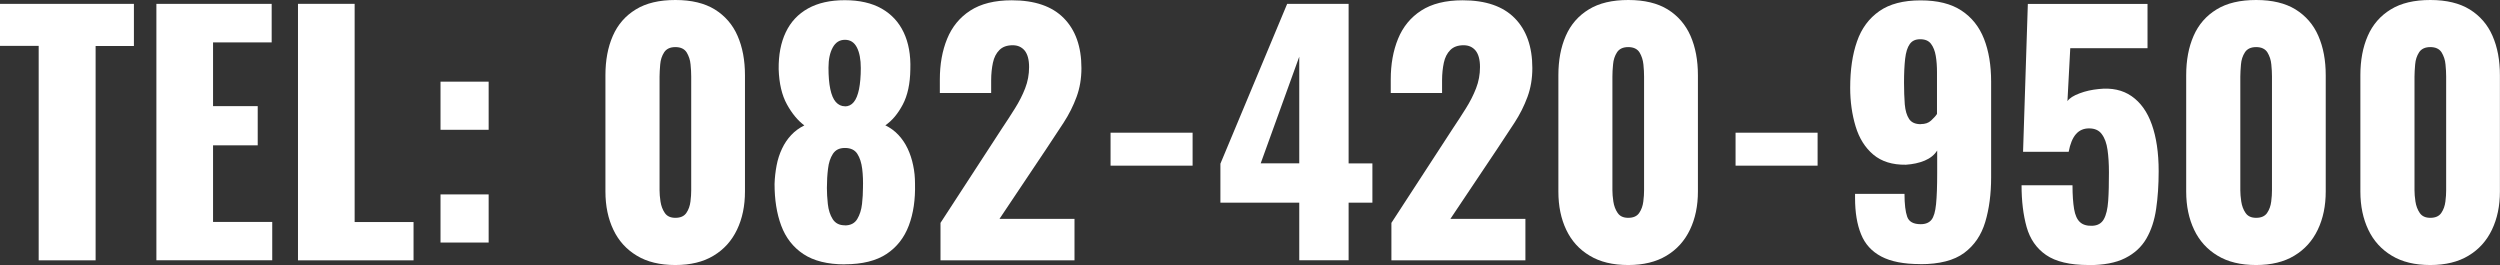 <?xml version="1.0" encoding="UTF-8"?><svg id="_レイヤー_2" xmlns="http://www.w3.org/2000/svg" viewBox="0 0 266.96 28.3"><rect x="0" y="0" width="266.96" height="28.3" fill="#333333" stroke="none"/><defs><style>.cls-1{fill:#fff;stroke-width:0px;}</style></defs><g id="_レイヤー_4"><path class="cls-1" d="m4.13,27.79V4.9H0V.41h14.3v4.5h-4.09v22.89h-6.09Z"/><path class="cls-1" d="m16.7,27.79V.41h12.31v4.12h-6.26v6.8h4.77v4.19h-4.77v8.18h6.32v4.09h-12.38Z"/><path class="cls-1" d="m31.82,27.79V.41h6.05v23.3h6.29v4.09h-12.34Z"/><path class="cls-1" d="m47.04,13.86v-5.14h5.14v5.14h-5.14Zm0,12.04v-5.14h5.14v5.14h-5.14Z"/><path class="cls-1" d="m72.12,28.3c-1.65,0-3.02-.33-4.12-1-1.1-.66-1.94-1.58-2.5-2.76-.56-1.17-.85-2.54-.85-4.09v-12.41c0-1.6.26-3,.79-4.21.53-1.21,1.35-2.15,2.45-2.82,1.1-.68,2.51-1.01,4.23-1.01s3.12.34,4.21,1.01c1.09.68,1.91,1.62,2.43,2.82.53,1.21.79,2.61.79,4.21v12.41c0,1.53-.28,2.89-.85,4.08s-1.4,2.11-2.5,2.77c-1.1.67-2.47,1-4.09,1Zm0-5.04c.54,0,.93-.17,1.17-.52s.38-.75.44-1.22c.06-.46.08-.86.08-1.2v-12.14c0-.38-.02-.82-.07-1.3-.04-.48-.19-.91-.42-1.29-.24-.37-.64-.56-1.2-.56s-.96.19-1.2.56c-.24.37-.38.8-.42,1.29-.04.49-.07.92-.07,1.3v12.14c0,.34.03.74.1,1.2.07.46.22.87.46,1.22.24.35.61.52,1.13.52Z"/><path class="cls-1" d="m90.22,28.23c-1.85,0-3.33-.37-4.43-1.1-1.1-.73-1.89-1.75-2.37-3.04s-.71-2.78-.71-4.45c.02-.68.1-1.34.22-1.98s.32-1.24.58-1.79c.26-.55.59-1.04.98-1.45.39-.42.86-.76,1.4-1.03-.7-.52-1.32-1.27-1.86-2.25-.54-.98-.83-2.23-.88-3.74-.02-1.53.23-2.85.76-3.96s1.32-1.95,2.38-2.54c1.06-.59,2.37-.88,3.92-.88s2.89.3,3.94.9c1.05.6,1.83,1.44,2.35,2.54.52,1.09.76,2.41.71,3.94-.02,1.53-.29,2.79-.81,3.77-.52.98-1.14,1.72-1.86,2.21.54.27,1.01.61,1.4,1.03.39.42.72.9.98,1.45.26.55.46,1.15.59,1.79.14.64.2,1.3.2,1.98.04,1.67-.17,3.15-.66,4.45-.49,1.3-1.28,2.31-2.38,3.04-1.11.73-2.59,1.1-4.46,1.1Zm0-4.16c.61,0,1.05-.23,1.32-.68.27-.45.44-.99.51-1.61.07-.62.1-1.19.1-1.71.02-.7,0-1.38-.08-2.03-.08-.65-.25-1.19-.52-1.61-.27-.42-.71-.63-1.32-.63s-1.01.21-1.29.63c-.27.42-.45.95-.52,1.59-.08.64-.12,1.33-.12,2.05,0,.52.03,1.09.1,1.72s.24,1.17.52,1.61c.28.44.71.66,1.3.66Zm0-12.71c.38,0,.7-.15.95-.46.25-.3.43-.76.56-1.37.12-.61.19-1.36.19-2.27s-.14-1.66-.42-2.2c-.28-.54-.7-.81-1.27-.81s-1,.27-1.3.81-.46,1.26-.46,2.16.06,1.66.19,2.28.32,1.08.59,1.39c.27.3.6.46.98.46Z"/><path class="cls-1" d="m100.43,27.79v-3.99l6.56-10.08c.5-.74.96-1.46,1.4-2.16.44-.7.8-1.41,1.08-2.13.28-.72.42-1.48.42-2.27s-.16-1.37-.47-1.76c-.32-.38-.74-.57-1.28-.57-.61,0-1.08.17-1.42.51s-.57.79-.69,1.35c-.12.56-.19,1.2-.19,1.89v1.35h-5.48v-1.45c0-1.62.26-3.07.78-4.34s1.34-2.28,2.47-3.01c1.13-.73,2.6-1.1,4.43-1.1,2.46,0,4.31.64,5.56,1.91,1.25,1.27,1.88,3.05,1.88,5.33,0,1.11-.17,2.13-.52,3.08-.35.95-.81,1.87-1.39,2.76s-1.19,1.82-1.84,2.79l-5,7.47h8.01v4.43h-14.3Z"/><path class="cls-1" d="m118.59,17.69v-3.52h8.76v3.52h-8.76Z"/><path class="cls-1" d="m138.74,27.79v-6.15h-8.42v-4.16L137.45.41h6.56v17.04h2.54v4.19h-2.54v6.15h-5.28Zm-4.12-10.35h4.12V6.05l-4.12,11.4Z"/><path class="cls-1" d="m148.58,27.79v-3.99l6.56-10.08c.5-.74.96-1.46,1.4-2.16.44-.7.8-1.41,1.08-2.13.28-.72.42-1.48.42-2.27s-.16-1.37-.47-1.76c-.32-.38-.74-.57-1.28-.57-.61,0-1.08.17-1.42.51s-.57.79-.69,1.35c-.12.56-.19,1.2-.19,1.89v1.35h-5.48v-1.45c0-1.62.26-3.07.78-4.34s1.34-2.28,2.47-3.01c1.13-.73,2.6-1.1,4.43-1.1,2.46,0,4.31.64,5.56,1.91,1.25,1.27,1.88,3.05,1.88,5.33,0,1.11-.17,2.13-.52,3.08-.35.95-.81,1.87-1.39,2.76s-1.19,1.82-1.84,2.79l-5,7.47h8.01v4.43h-14.3Z"/><path class="cls-1" d="m173.87,28.3c-1.65,0-3.02-.33-4.12-1-1.11-.66-1.94-1.58-2.5-2.76-.56-1.17-.84-2.54-.84-4.09v-12.41c0-1.6.26-3,.79-4.21.53-1.21,1.35-2.15,2.45-2.82,1.1-.68,2.51-1.01,4.23-1.01s3.12.34,4.21,1.01c1.09.68,1.9,1.62,2.43,2.82.53,1.21.79,2.61.79,4.21v12.41c0,1.53-.28,2.89-.85,4.08s-1.4,2.11-2.5,2.77c-1.11.67-2.47,1-4.09,1Zm0-5.04c.54,0,.93-.17,1.17-.52.24-.35.38-.75.44-1.22.06-.46.08-.86.08-1.2v-12.14c0-.38-.02-.82-.07-1.3-.05-.48-.19-.91-.42-1.29-.24-.37-.64-.56-1.2-.56s-.96.19-1.2.56c-.24.37-.38.8-.42,1.29-.05.49-.07.92-.07,1.3v12.14c0,.34.03.74.1,1.2.07.46.22.87.46,1.22s.61.52,1.13.52Z"/><path class="cls-1" d="m185.33,17.69v-3.52h8.76v3.52h-8.76Z"/><path class="cls-1" d="m205.05,28.2c-1.76,0-3.14-.27-4.16-.81s-1.74-1.33-2.16-2.38c-.43-1.05-.64-2.34-.64-3.87v-.44h5.28c0,1.1.1,1.92.29,2.45s.67.79,1.44.79c.52,0,.9-.16,1.15-.47.25-.31.41-.87.49-1.67.08-.8.12-1.9.12-3.3v-2.43c-.29.47-.74.83-1.33,1.08-.6.25-1.27.39-2.01.44-1.44.02-2.6-.34-3.48-1.08-.88-.74-1.51-1.75-1.89-3.01-.38-1.26-.58-2.64-.58-4.12,0-1.92.24-3.57.73-4.96.48-1.39,1.28-2.46,2.38-3.23,1.1-.77,2.57-1.15,4.4-1.15s3.26.36,4.36,1.08c1.1.72,1.91,1.73,2.42,3.03.51,1.3.76,2.82.76,4.58v10.21c0,1.78-.21,3.37-.63,4.77s-1.17,2.5-2.25,3.3c-1.08.8-2.64,1.2-4.67,1.2Zm.07-14.95c.45,0,.81-.12,1.08-.37s.49-.48.64-.71v-4.46c0-.63-.04-1.21-.13-1.74-.09-.53-.26-.96-.51-1.29s-.63-.49-1.15-.49-.87.17-1.12.52-.41.87-.49,1.56c-.08.69-.12,1.54-.12,2.55,0,.88.03,1.65.08,2.32.06.67.21,1.18.46,1.56s.67.56,1.25.56Z"/><path class="cls-1" d="m223.04,28.3c-2.01,0-3.52-.36-4.55-1.07-1.03-.71-1.72-1.71-2.08-2.99-.36-1.29-.54-2.77-.54-4.46h5.44c0,1.04.06,1.88.17,2.54.11.65.32,1.12.63,1.4.3.28.74.41,1.3.39.59-.02,1-.26,1.25-.71.25-.45.4-1.1.46-1.94s.08-1.87.08-3.06c0-.9-.05-1.7-.15-2.4-.1-.7-.3-1.26-.61-1.67-.3-.42-.76-.62-1.37-.62-.56,0-1.03.2-1.39.61-.36.41-.62,1.04-.78,1.89h-4.87l.51-15.79h12.78v4.73h-8.25l-.3,5.65c.22-.32.65-.59,1.29-.83.63-.24,1.31-.39,2.03-.46,1.4-.16,2.58.1,3.53.76.96.67,1.68,1.67,2.16,3.03.48,1.35.73,3.01.73,4.97,0,1.47-.09,2.81-.27,4.04s-.53,2.29-1.05,3.18c-.52.89-1.27,1.58-2.27,2.08-.99.5-2.29.74-3.89.74Z"/><path class="cls-1" d="m240.92,28.3c-1.65,0-3.02-.33-4.12-1-1.1-.66-1.94-1.58-2.5-2.76-.56-1.17-.85-2.54-.85-4.09v-12.41c0-1.6.26-3,.79-4.21.53-1.21,1.35-2.15,2.45-2.82,1.1-.68,2.51-1.01,4.23-1.01s3.12.34,4.21,1.01c1.09.68,1.91,1.62,2.43,2.82.53,1.21.79,2.61.79,4.21v12.41c0,1.53-.28,2.89-.85,4.08s-1.4,2.11-2.5,2.77c-1.1.67-2.47,1-4.09,1Zm0-5.04c.54,0,.93-.17,1.17-.52s.38-.75.44-1.22c.06-.46.08-.86.08-1.2v-12.14c0-.38-.02-.82-.07-1.3-.04-.48-.19-.91-.42-1.29-.24-.37-.64-.56-1.2-.56s-.96.19-1.2.56c-.24.37-.38.8-.42,1.29-.04.49-.07.92-.07,1.3v12.14c0,.34.03.74.1,1.2.07.46.22.87.46,1.22.24.35.61.52,1.13.52Z"/><path class="cls-1" d="m259.52,28.3c-1.65,0-3.02-.33-4.12-1-1.1-.66-1.94-1.58-2.5-2.76-.56-1.17-.85-2.54-.85-4.09v-12.41c0-1.6.26-3,.79-4.21.53-1.21,1.35-2.15,2.45-2.82,1.1-.68,2.51-1.01,4.23-1.01s3.12.34,4.21,1.01c1.09.68,1.91,1.62,2.43,2.82.53,1.21.79,2.61.79,4.21v12.41c0,1.53-.28,2.89-.85,4.08s-1.4,2.11-2.5,2.77c-1.1.67-2.47,1-4.09,1Zm0-5.04c.54,0,.93-.17,1.17-.52s.38-.75.44-1.22c.06-.46.08-.86.08-1.2v-12.14c0-.38-.02-.82-.07-1.3-.04-.48-.19-.91-.42-1.29-.24-.37-.64-.56-1.2-.56s-.96.19-1.2.56c-.24.37-.38.8-.42,1.29-.04.49-.07.92-.07,1.3v12.14c0,.34.03.74.1,1.2.07.46.22.87.46,1.22.24.35.61.52,1.13.52Z"/></g></svg>